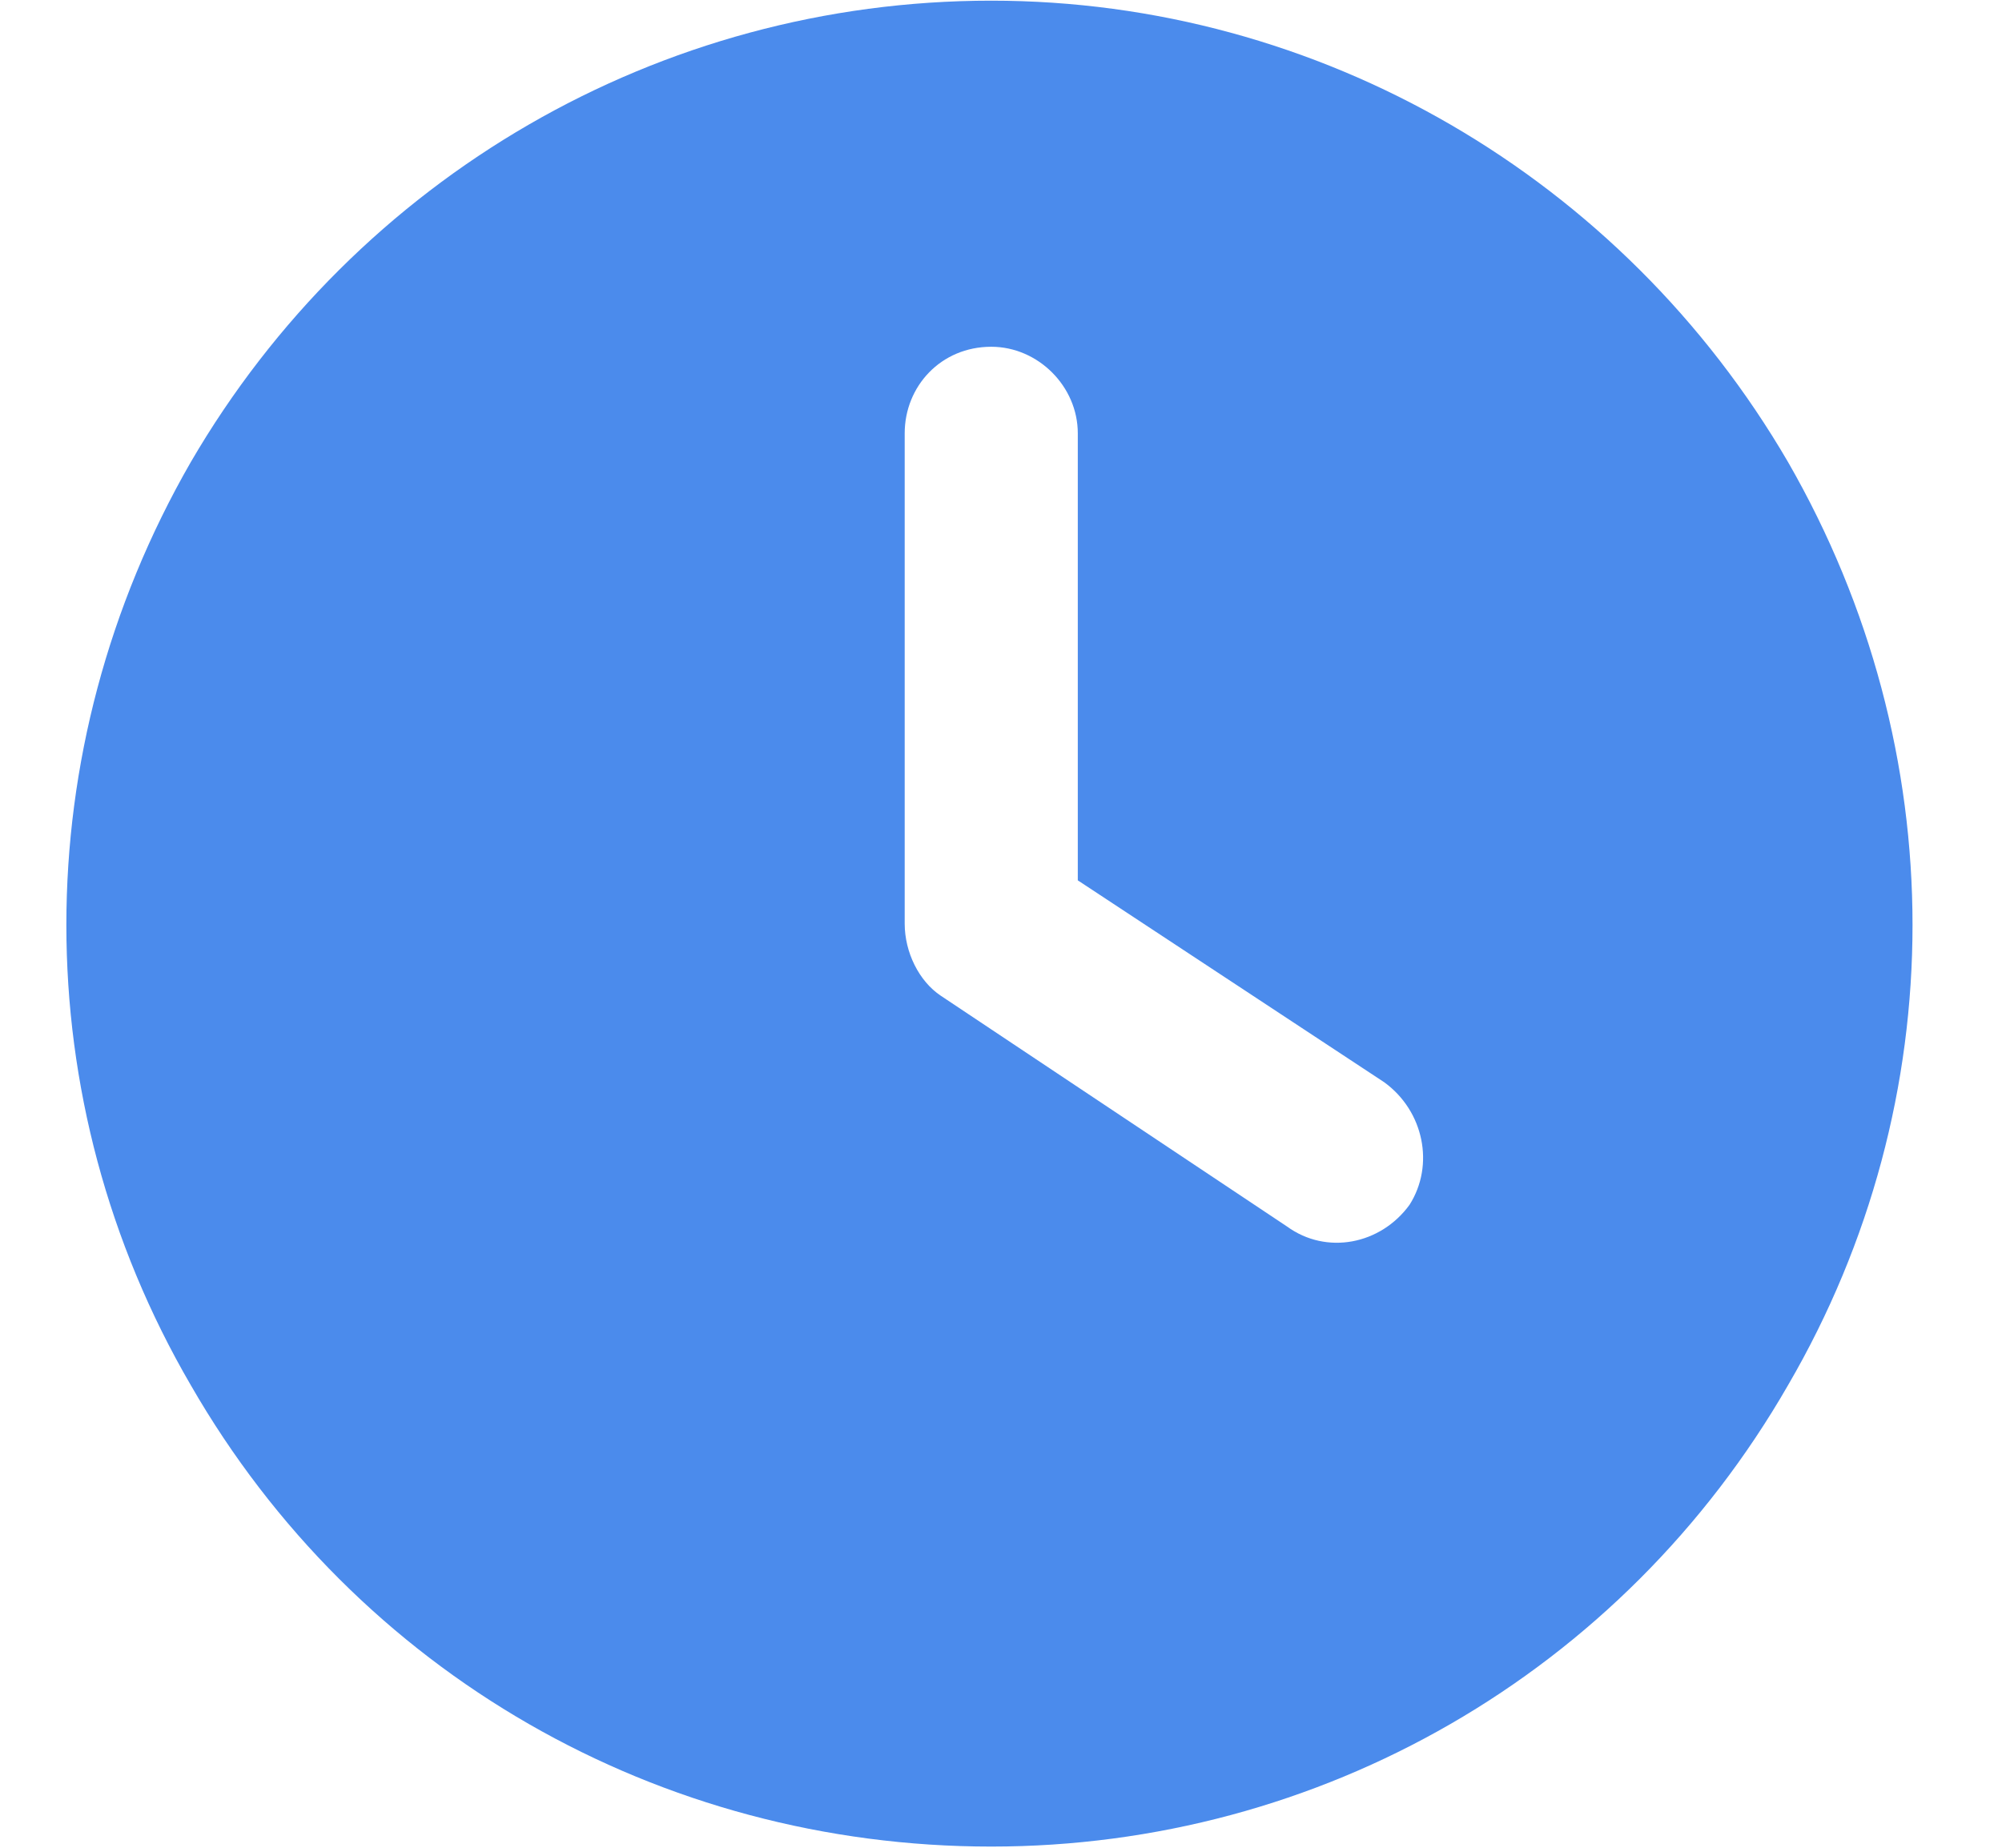 <svg width="39" height="36" viewBox="0 0 39 36" fill="none" xmlns="http://www.w3.org/2000/svg">
<path d="M19.31 0.013C25.702 0.013 31.602 3.455 34.833 9.004C38.065 14.623 38.065 21.437 34.833 26.986C31.602 32.605 25.702 35.977 19.31 35.977C12.848 35.977 6.947 32.605 3.716 26.986C0.485 21.437 0.485 14.623 3.716 9.004C6.947 3.455 12.848 0.013 19.31 0.013ZM17.624 8.442V17.995C17.624 18.557 17.905 19.119 18.327 19.4L25.07 23.895C25.842 24.457 26.896 24.247 27.458 23.474C27.95 22.701 27.739 21.648 26.966 21.086L20.996 17.152V8.442C20.996 7.529 20.223 6.756 19.31 6.756C18.327 6.756 17.624 7.529 17.624 8.442Z" fill="#4B8BEC"/>
</svg>
